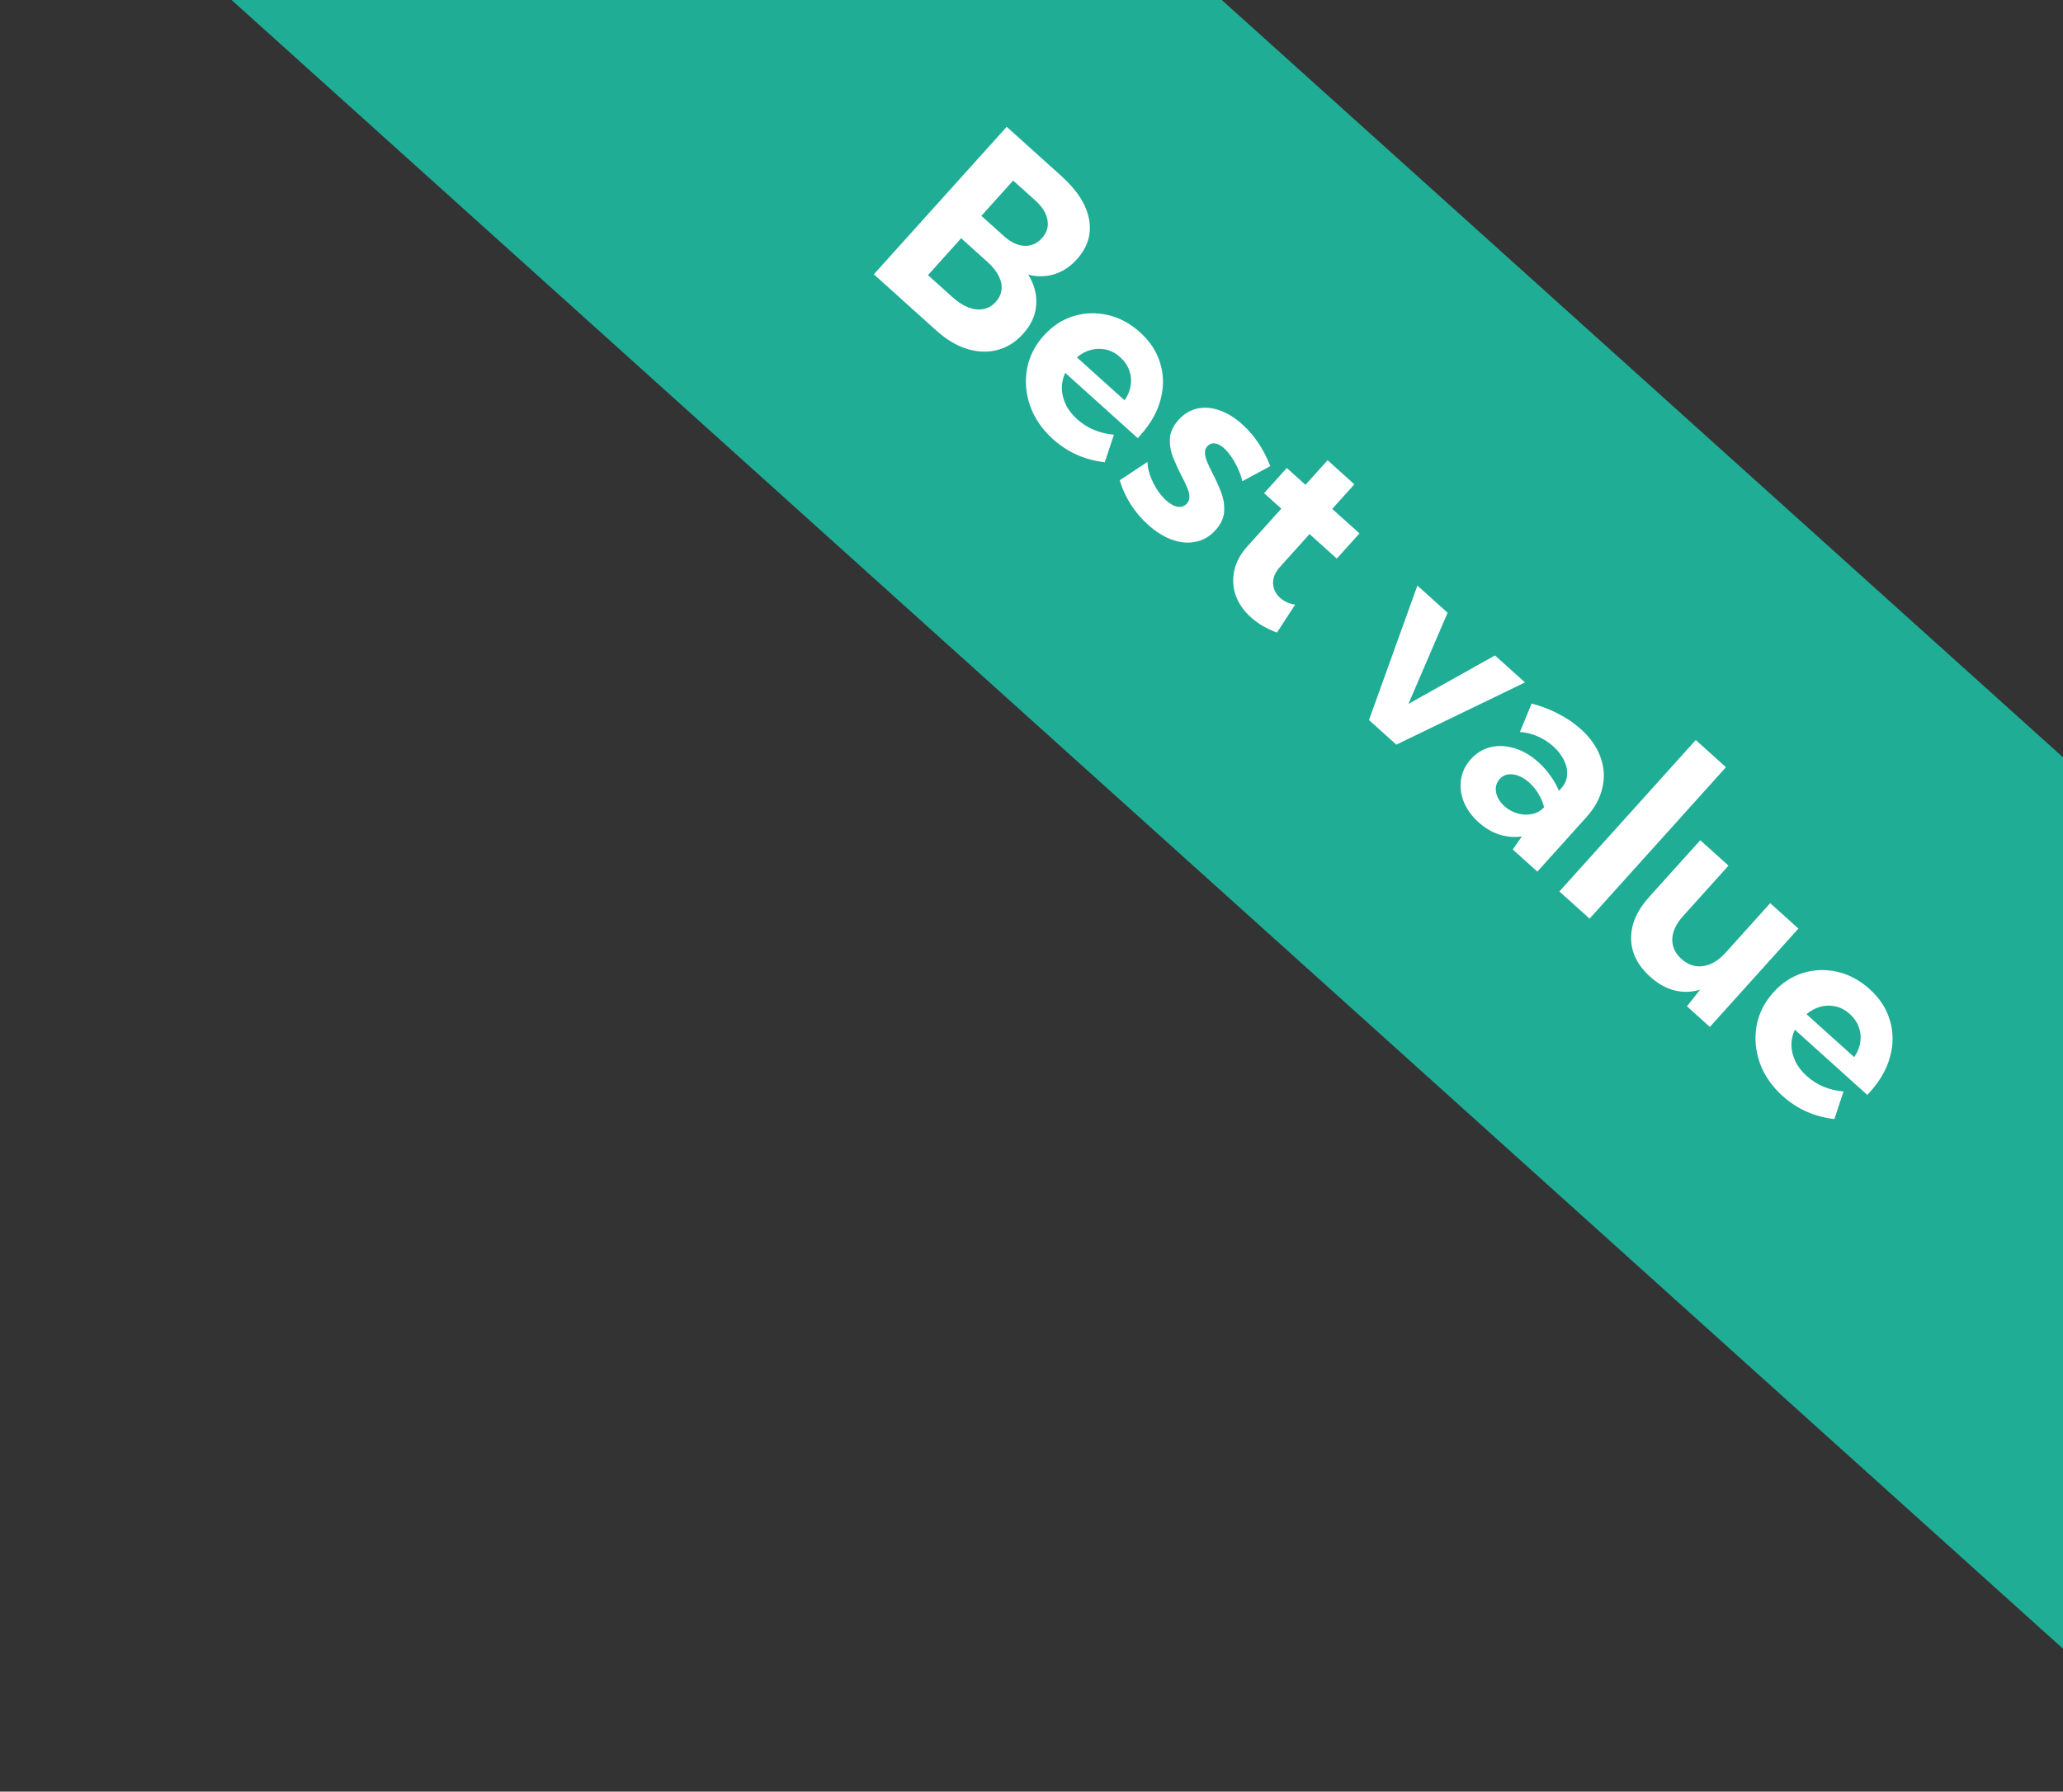 <svg width="137" height="119" viewBox="0 0 137 119" fill="none" xmlns="http://www.w3.org/2000/svg">
<rect x="0" y="0" width="137" height="119" fill="#333333" stroke="none"/>
<rect width="198" height="44" transform="translate(29.589 -46.413) rotate(42)" fill="#20AD96"/>
<path d="M58.031 18.22L66.853 8.423L70.478 11.687C71.531 12.635 72.146 13.595 72.321 14.565C72.505 15.534 72.234 16.422 71.508 17.227C71.066 17.719 70.558 18.051 69.986 18.222C69.418 18.389 68.85 18.394 68.282 18.237C68.69 18.904 68.867 19.579 68.811 20.263C68.764 20.945 68.478 21.579 67.952 22.162C67.45 22.72 66.876 23.081 66.229 23.248C65.591 23.414 64.919 23.389 64.215 23.173C63.519 22.957 62.838 22.548 62.172 21.949L58.031 18.22ZM65.171 14.336L66.673 15.688C67.122 16.092 67.573 16.305 68.026 16.327C68.479 16.349 68.871 16.177 69.2 15.811C69.522 15.454 69.642 15.054 69.56 14.61C69.487 14.166 69.218 13.734 68.752 13.314L67.282 11.991L65.171 14.336ZM61.625 18.274L63.251 19.739C63.608 20.06 63.962 20.288 64.314 20.424C64.669 20.554 65.001 20.589 65.309 20.527C65.625 20.465 65.897 20.308 66.124 20.055C66.352 19.802 66.48 19.528 66.51 19.232C66.545 18.94 66.481 18.638 66.32 18.327C66.162 18.012 65.916 17.703 65.581 17.401L63.83 15.825L61.625 18.274ZM73.366 30.703C72.039 30.549 70.894 30.038 69.931 29.172C69.217 28.529 68.712 27.798 68.416 26.98C68.129 26.161 68.056 25.339 68.2 24.514C68.348 23.693 68.72 22.952 69.316 22.29C69.884 21.659 70.54 21.228 71.283 20.998C72.03 20.772 72.79 20.747 73.563 20.922C74.335 21.097 75.048 21.479 75.701 22.067C76.376 22.675 76.828 23.369 77.055 24.149C77.287 24.926 77.291 25.726 77.069 26.551C76.851 27.372 76.408 28.152 75.742 28.892L75.554 29.101L70.74 24.767C70.587 25.094 70.511 25.436 70.514 25.793C70.52 26.145 70.605 26.498 70.768 26.85C70.932 27.203 71.186 27.534 71.53 27.843C72.196 28.443 73.01 28.786 73.973 28.873L73.366 30.703ZM71.514 23.737L74.681 26.589C74.901 26.275 75.036 25.946 75.084 25.603C75.141 25.26 75.109 24.924 74.988 24.594C74.871 24.268 74.671 23.978 74.388 23.723C74.101 23.464 73.787 23.296 73.447 23.218C73.111 23.145 72.777 23.152 72.446 23.24C72.115 23.328 71.804 23.493 71.514 23.737ZM74.356 31.902L76.203 30.679C76.204 30.94 76.258 31.23 76.366 31.548C76.479 31.87 76.628 32.181 76.814 32.483C77.008 32.784 77.218 33.036 77.445 33.24C77.715 33.483 77.971 33.623 78.213 33.66C78.46 33.693 78.662 33.622 78.818 33.448C78.948 33.304 79.003 33.138 78.985 32.948C78.975 32.757 78.916 32.547 78.809 32.316C78.71 32.085 78.589 31.838 78.447 31.576C78.261 31.212 78.083 30.823 77.912 30.409C77.746 29.999 77.672 29.577 77.691 29.145C77.709 28.712 77.903 28.291 78.272 27.882C78.624 27.49 79.032 27.243 79.496 27.14C79.963 27.032 80.455 27.069 80.97 27.249C81.49 27.425 81.998 27.736 82.494 28.183C83.3 28.909 83.921 29.835 84.358 30.961L82.493 31.967C82.452 31.733 82.368 31.476 82.242 31.196C82.119 30.912 81.972 30.642 81.801 30.386C81.634 30.133 81.463 29.928 81.289 29.771C81.076 29.579 80.869 29.472 80.669 29.449C80.473 29.43 80.306 29.497 80.169 29.65C80.067 29.763 80.016 29.902 80.017 30.068C80.021 30.23 80.066 30.425 80.153 30.652C80.248 30.88 80.374 31.147 80.531 31.454C80.729 31.829 80.91 32.229 81.073 32.652C81.245 33.074 81.319 33.504 81.296 33.941C81.282 34.377 81.088 34.802 80.716 35.216C80.351 35.621 79.921 35.876 79.424 35.98C78.932 36.089 78.409 36.048 77.856 35.857C77.31 35.666 76.77 35.329 76.234 34.847C75.342 34.043 74.716 33.062 74.356 31.902ZM84.8 42.015C84.119 41.765 83.543 41.428 83.073 41.004C82.585 40.565 82.246 40.075 82.056 39.533C81.874 38.991 81.845 38.44 81.969 37.882C82.098 37.319 82.381 36.794 82.82 36.306L85.091 33.785L83.948 32.756L85.453 31.084L86.694 32.202L88.164 30.569L89.941 32.168L88.471 33.801L90.28 35.43L88.774 37.102L86.965 35.473L85.001 37.655C84.679 38.012 84.526 38.379 84.542 38.755C84.561 39.128 84.717 39.445 85.009 39.708C85.275 39.947 85.608 40.098 86.01 40.16L84.8 42.015ZM101.272 45.328L92.727 49.46L90.911 47.825L94.127 38.894L96.132 40.7L93.531 46.754L99.28 43.534L101.272 45.328ZM102.093 57.893L100.46 56.423L101.062 55.558C100.564 55.629 100.066 55.587 99.568 55.431C99.074 55.27 98.616 54.999 98.193 54.619C97.736 54.207 97.407 53.754 97.207 53.258C97.011 52.758 96.95 52.261 97.023 51.768C97.101 51.27 97.318 50.823 97.675 50.427C98.051 50.009 98.494 49.741 99.002 49.623C99.51 49.505 100.039 49.531 100.587 49.702C101.143 49.871 101.67 50.18 102.166 50.627C102.458 50.89 102.72 51.185 102.953 51.513C103.191 51.845 103.383 52.183 103.529 52.528L103.682 52.358C103.917 52.097 104.045 51.806 104.066 51.486C104.095 51.165 104.028 50.836 103.865 50.501C103.706 50.169 103.47 49.862 103.157 49.579C102.856 49.309 102.515 49.088 102.133 48.917C101.755 48.75 101.355 48.651 100.935 48.619L101.713 46.73C102.357 46.9 102.954 47.13 103.504 47.42C104.063 47.71 104.554 48.046 104.976 48.426C105.612 48.998 106.049 49.621 106.287 50.293C106.53 50.96 106.571 51.637 106.412 52.321C106.261 53.005 105.906 53.659 105.345 54.282L102.093 57.893ZM99.905 53.546C100.153 53.769 100.439 53.929 100.764 54.024C101.088 54.119 101.404 54.135 101.712 54.074C102.024 54.016 102.287 53.877 102.499 53.659L102.541 53.613C102.467 53.31 102.343 53.018 102.171 52.736C102.007 52.455 101.805 52.206 101.566 51.99C101.209 51.669 100.846 51.484 100.479 51.437C100.111 51.39 99.816 51.491 99.592 51.739C99.447 51.9 99.361 52.087 99.335 52.3C99.317 52.513 99.356 52.728 99.45 52.947C99.548 53.162 99.7 53.362 99.905 53.546ZM105.561 61.016L103.556 59.211L112.613 49.152L114.618 50.958L105.561 61.016ZM113.549 68.209L112.027 66.838L112.903 65.735C112.327 65.91 111.757 65.925 111.194 65.781C110.635 65.64 110.1 65.34 109.591 64.881C108.755 64.129 108.331 63.282 108.319 62.34C108.307 61.399 108.705 60.48 109.512 59.583L112.912 55.808L114.786 57.496L111.775 60.84C111.316 61.349 111.075 61.858 111.052 62.365C111.037 62.872 111.239 63.314 111.657 63.69C112.092 64.082 112.572 64.242 113.095 64.169C113.626 64.095 114.125 63.799 114.592 63.281L117.556 59.989L119.43 61.677L113.549 68.209ZM121.817 74.329C120.49 74.174 119.345 73.664 118.382 72.797C117.668 72.154 117.163 71.424 116.867 70.605C116.58 69.786 116.507 68.964 116.651 68.139C116.799 67.319 117.171 66.577 117.767 65.915C118.335 65.284 118.991 64.853 119.734 64.624C120.481 64.398 121.241 64.372 122.014 64.548C122.786 64.723 123.499 65.105 124.153 65.693C124.827 66.3 125.279 66.995 125.506 67.775C125.738 68.551 125.742 69.352 125.52 70.177C125.302 70.997 124.859 71.777 124.193 72.518L124.005 72.727L119.191 68.392C119.038 68.72 118.962 69.062 118.965 69.418C118.971 69.771 119.055 70.123 119.219 70.476C119.383 70.828 119.637 71.159 119.981 71.469C120.647 72.069 121.461 72.412 122.424 72.498L121.817 74.329ZM119.965 67.362L123.132 70.215C123.352 69.9 123.487 69.572 123.535 69.229C123.592 68.886 123.56 68.549 123.439 68.219C123.322 67.894 123.122 67.603 122.839 67.349C122.552 67.09 122.238 66.921 121.898 66.844C121.562 66.77 121.228 66.777 120.897 66.865C120.565 66.953 120.255 67.119 119.965 67.362Z" fill="white"/>
</svg>
